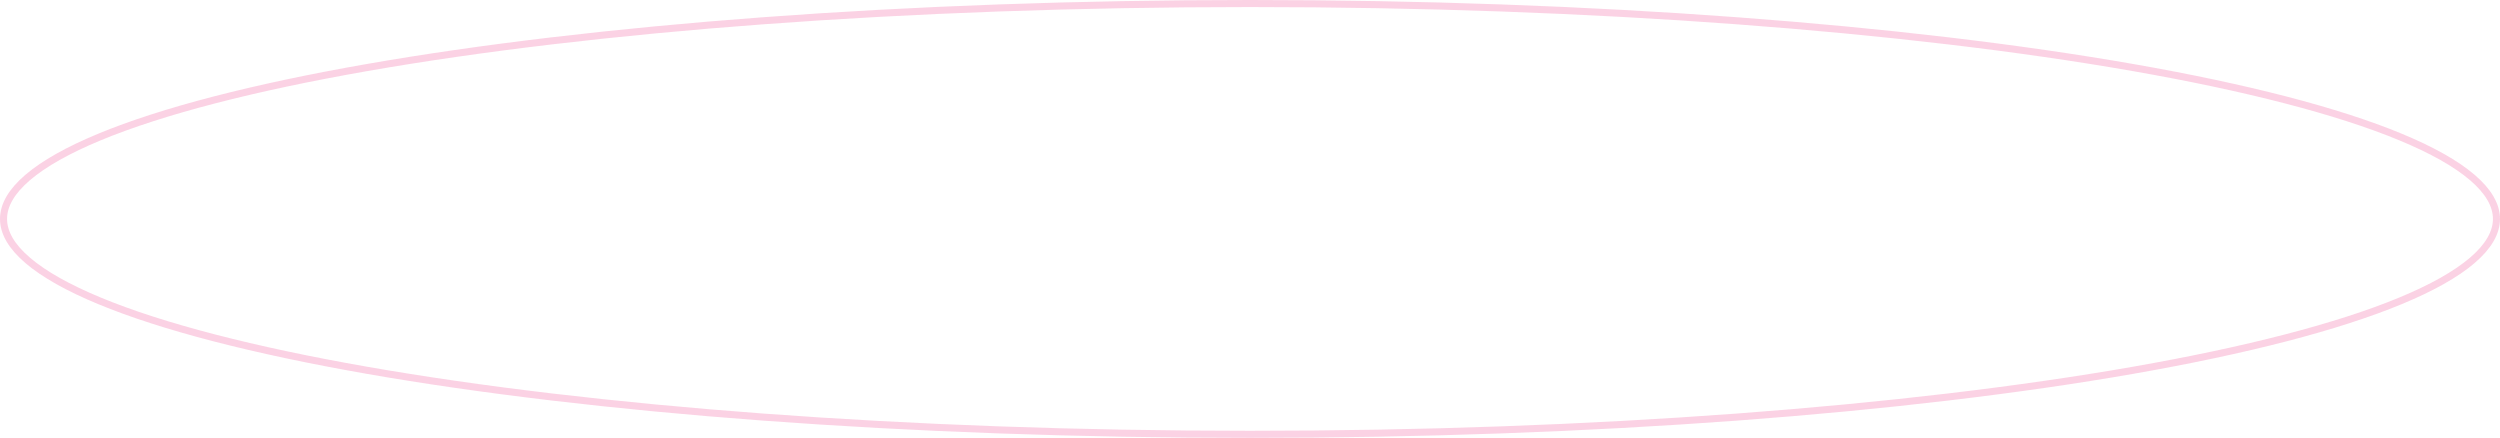 <?xml version="1.0" encoding="UTF-8"?> <svg xmlns="http://www.w3.org/2000/svg" width="354" height="62" viewBox="0 0 354 62" fill="none"> <path d="M353.5 31C353.5 32.932 352.383 34.895 350.079 36.868C347.778 38.837 344.355 40.76 339.899 42.605C330.992 46.293 318.073 49.625 302.072 52.428C270.077 58.031 225.857 61.5 177 61.5C128.143 61.5 83.923 58.031 51.928 52.428C35.927 49.625 23.008 46.293 14.101 42.605C9.645 40.76 6.222 38.837 3.921 36.868C1.617 34.895 0.5 32.932 0.5 31C0.5 29.068 1.617 27.105 3.921 25.132C6.222 23.163 9.645 21.24 14.101 19.395C23.008 15.707 35.927 12.375 51.928 9.572C83.923 3.969 128.143 0.5 177 0.5C225.857 0.5 270.077 3.969 302.072 9.572C318.073 12.375 330.992 15.707 339.899 19.395C344.355 21.24 347.778 23.163 350.079 25.132C352.383 27.105 353.5 29.068 353.5 31Z" stroke="#EC217C" stroke-opacity="0.2"></path> </svg> 